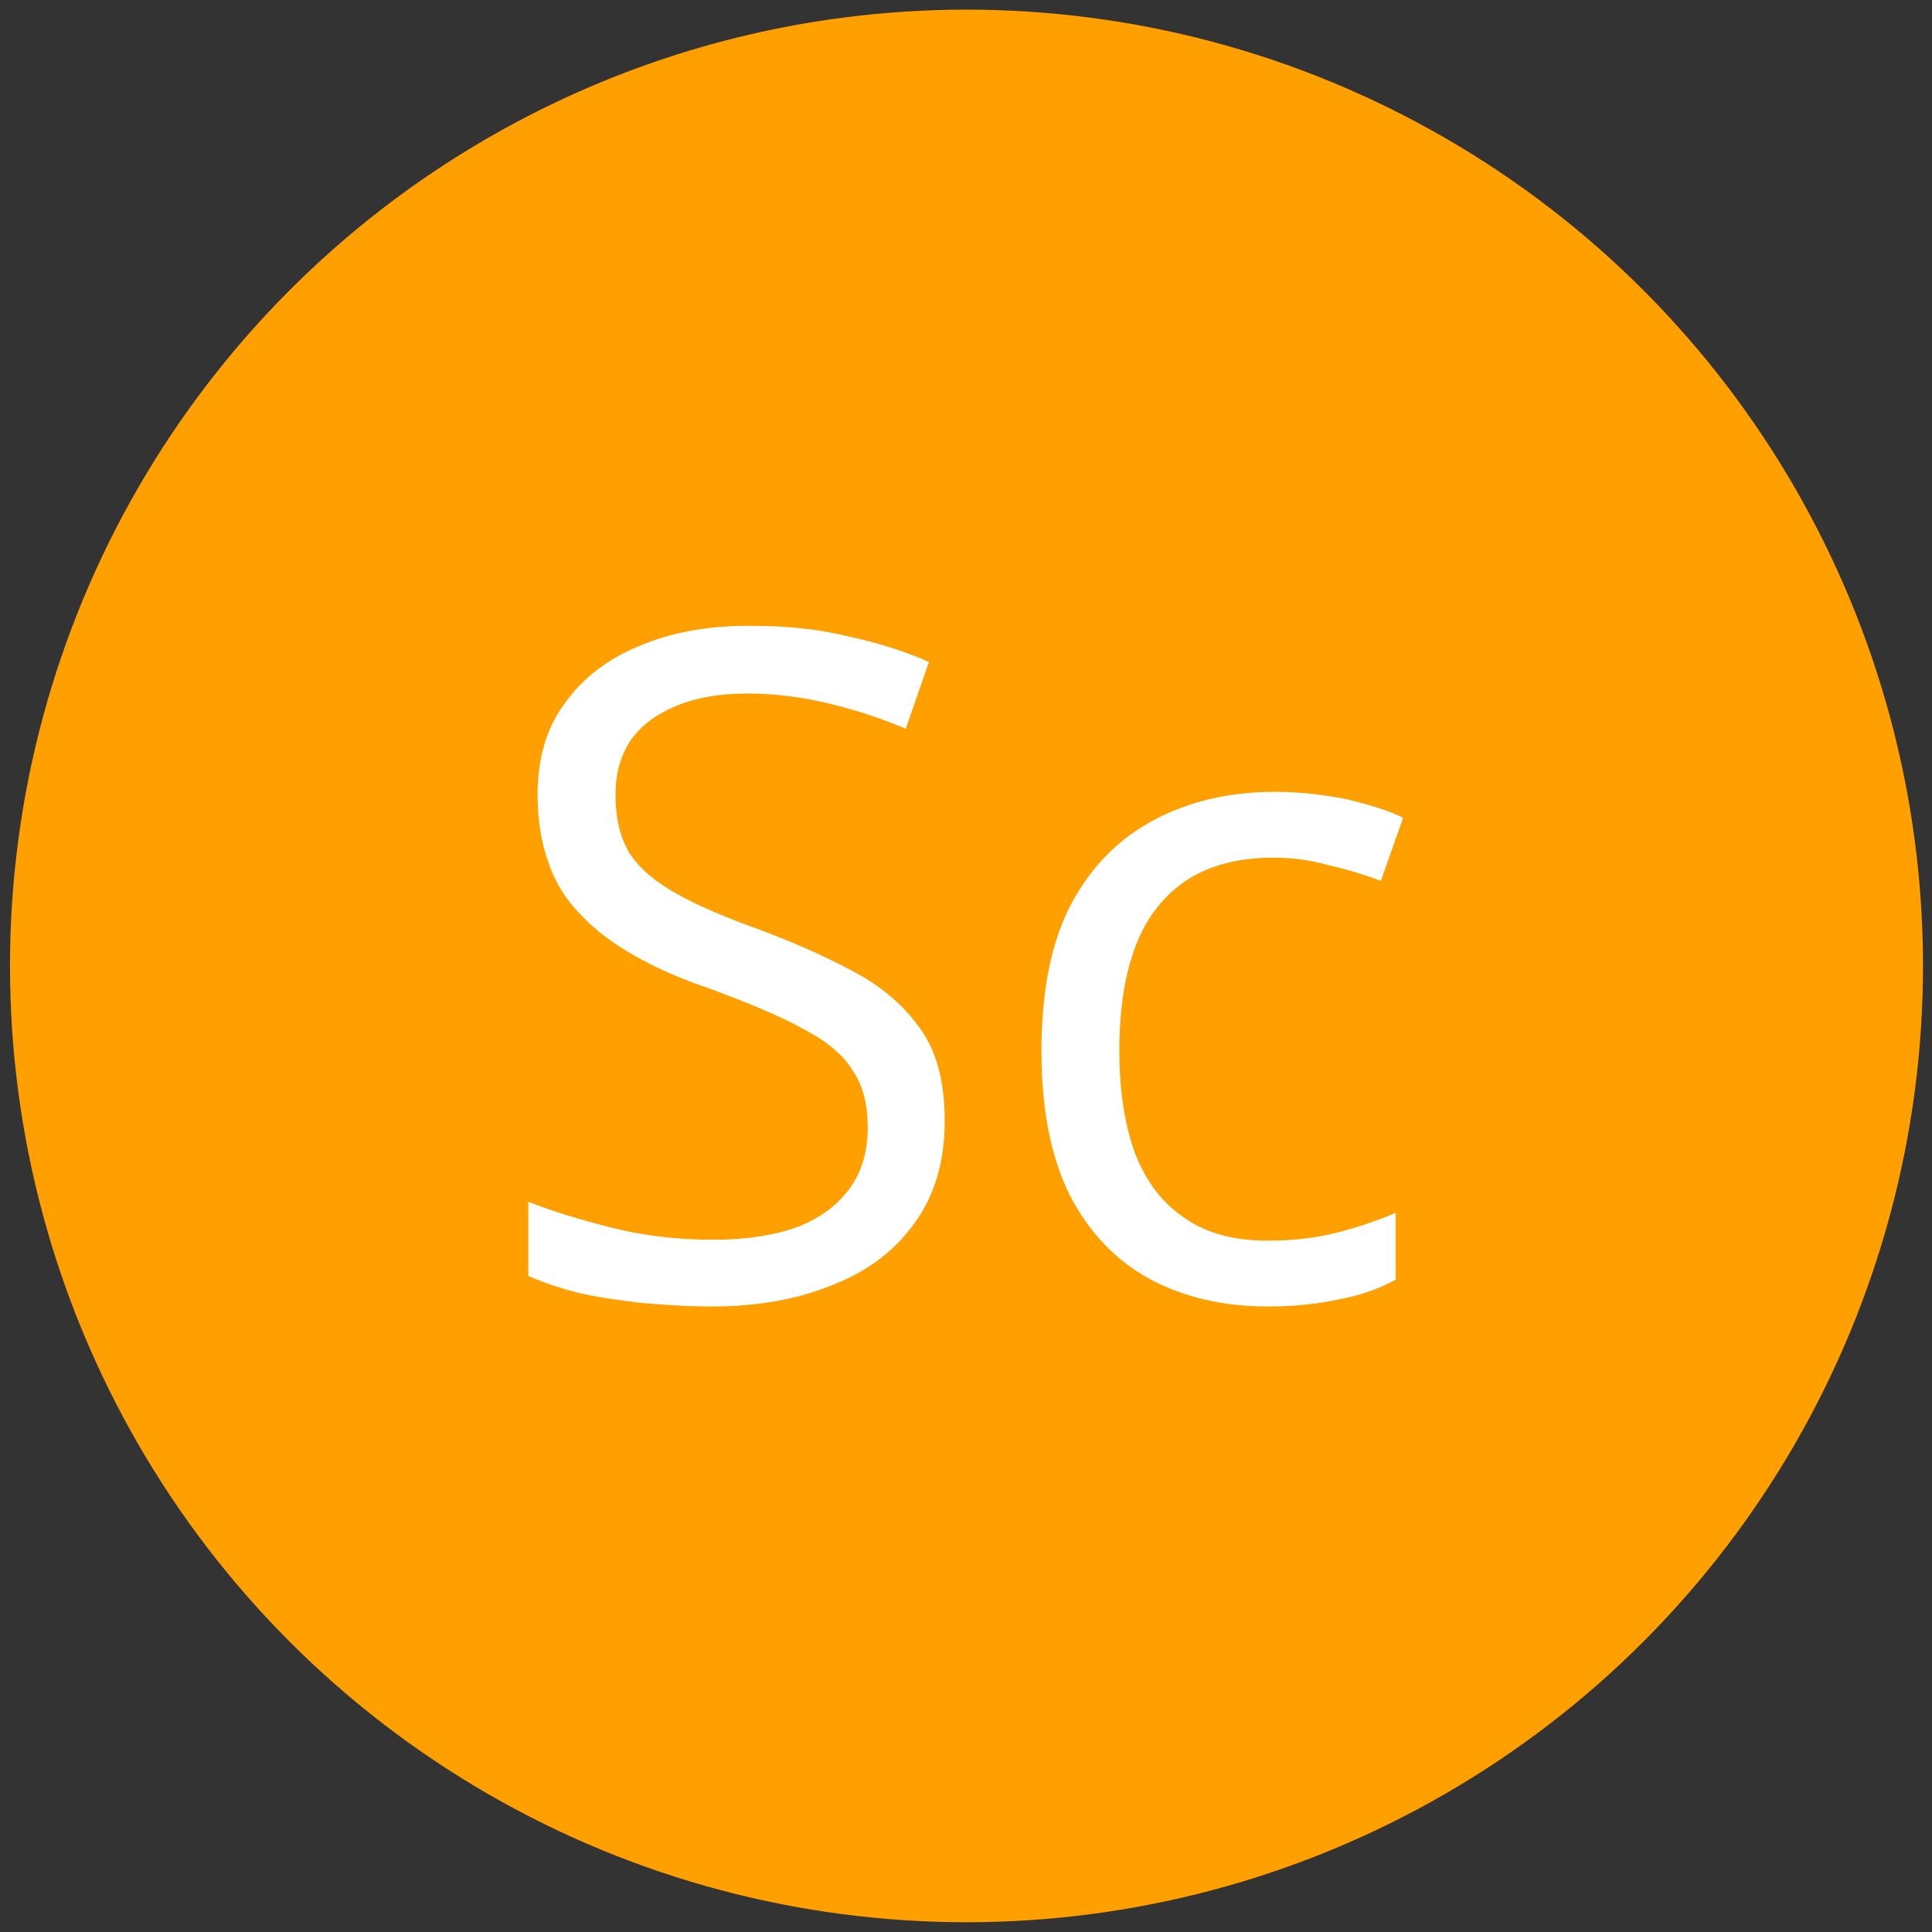 <?xml version="1.0" encoding="UTF-8" standalone="no"?> <svg xmlns="http://www.w3.org/2000/svg" xmlns:xlink="http://www.w3.org/1999/xlink" xmlns:serif="http://www.serif.com/" width="100%" height="100%" viewBox="0 0 100 100" version="1.1" xml:space="preserve" style="fill-rule:evenodd;clip-rule:evenodd;stroke-linejoin:round;stroke-miterlimit:2;"><rect x="0" y="0" width="100" height="100" fill="#333333" stroke="none"/> <g transform="matrix(3.333,0,0,4.14,-139.962,-140.758)"> <ellipse cx="57.002" cy="46.076" rx="14.854" ry="11.956" style="fill:rgb(255,160,0);"></ellipse> </g> <g transform="matrix(1,0,0,1,-18.884,24.803)"> <g transform="matrix(48,0,0,48,43.782,42.341)"> <path d="M0.5,-0.19C0.5,-0.148 0.49,-0.112 0.469,-0.082C0.448,-0.052 0.419,-0.029 0.381,-0.014C0.343,0.002 0.299,0.01 0.248,0.01C0.221,0.01 0.195,0.008 0.171,0.006C0.147,0.003 0.125,-0 0.104,-0.005C0.084,-0.01 0.067,-0.016 0.051,-0.023L0.051,-0.103C0.076,-0.093 0.105,-0.084 0.141,-0.075C0.176,-0.066 0.213,-0.062 0.251,-0.062C0.287,-0.062 0.317,-0.067 0.342,-0.076C0.367,-0.086 0.385,-0.1 0.398,-0.118C0.411,-0.136 0.417,-0.158 0.417,-0.183C0.417,-0.208 0.412,-0.228 0.401,-0.244C0.391,-0.261 0.373,-0.276 0.348,-0.289C0.323,-0.303 0.289,-0.317 0.246,-0.333C0.216,-0.343 0.189,-0.355 0.166,-0.368C0.143,-0.381 0.124,-0.395 0.108,-0.412C0.092,-0.428 0.08,-0.447 0.073,-0.468C0.065,-0.49 0.061,-0.514 0.061,-0.542C0.061,-0.58 0.07,-0.613 0.09,-0.64C0.109,-0.667 0.136,-0.688 0.17,-0.702C0.205,-0.717 0.244,-0.724 0.289,-0.724C0.327,-0.724 0.362,-0.721 0.394,-0.713C0.427,-0.706 0.456,-0.697 0.483,-0.685L0.458,-0.613C0.432,-0.624 0.405,-0.633 0.376,-0.64C0.347,-0.647 0.317,-0.651 0.287,-0.651C0.256,-0.651 0.23,-0.646 0.209,-0.637C0.188,-0.628 0.172,-0.616 0.161,-0.6C0.15,-0.583 0.145,-0.564 0.145,-0.542C0.145,-0.516 0.15,-0.496 0.16,-0.479C0.171,-0.462 0.188,-0.448 0.211,-0.435C0.234,-0.422 0.265,-0.409 0.304,-0.395C0.346,-0.379 0.381,-0.363 0.411,-0.346C0.44,-0.329 0.462,-0.308 0.478,-0.283C0.493,-0.259 0.5,-0.228 0.5,-0.19Z" style="fill:white;fill-rule:nonzero;"></path> </g> <g transform="matrix(48,0,0,48,70.102,42.341)"> <path d="M0.3,0.01C0.252,0.01 0.209,-0 0.172,-0.02C0.136,-0.04 0.107,-0.07 0.086,-0.111C0.066,-0.152 0.056,-0.203 0.056,-0.265C0.056,-0.329 0.066,-0.382 0.088,-0.424C0.11,-0.465 0.14,-0.495 0.178,-0.515C0.216,-0.535 0.259,-0.545 0.308,-0.545C0.334,-0.545 0.36,-0.542 0.385,-0.537C0.41,-0.531 0.43,-0.525 0.446,-0.517L0.422,-0.449C0.406,-0.455 0.387,-0.461 0.365,-0.466C0.344,-0.472 0.324,-0.474 0.306,-0.474C0.269,-0.474 0.238,-0.466 0.213,-0.45C0.189,-0.434 0.17,-0.411 0.158,-0.38C0.146,-0.349 0.14,-0.311 0.14,-0.266C0.14,-0.222 0.146,-0.185 0.157,-0.155C0.169,-0.124 0.187,-0.101 0.211,-0.085C0.234,-0.069 0.264,-0.061 0.299,-0.061C0.328,-0.061 0.353,-0.064 0.376,-0.07C0.399,-0.076 0.419,-0.083 0.438,-0.091L0.438,-0.019C0.42,-0.009 0.4,-0.002 0.378,0.002C0.356,0.007 0.33,0.01 0.3,0.01Z" style="fill:white;fill-rule:nonzero;"></path> </g> </g> </svg> 